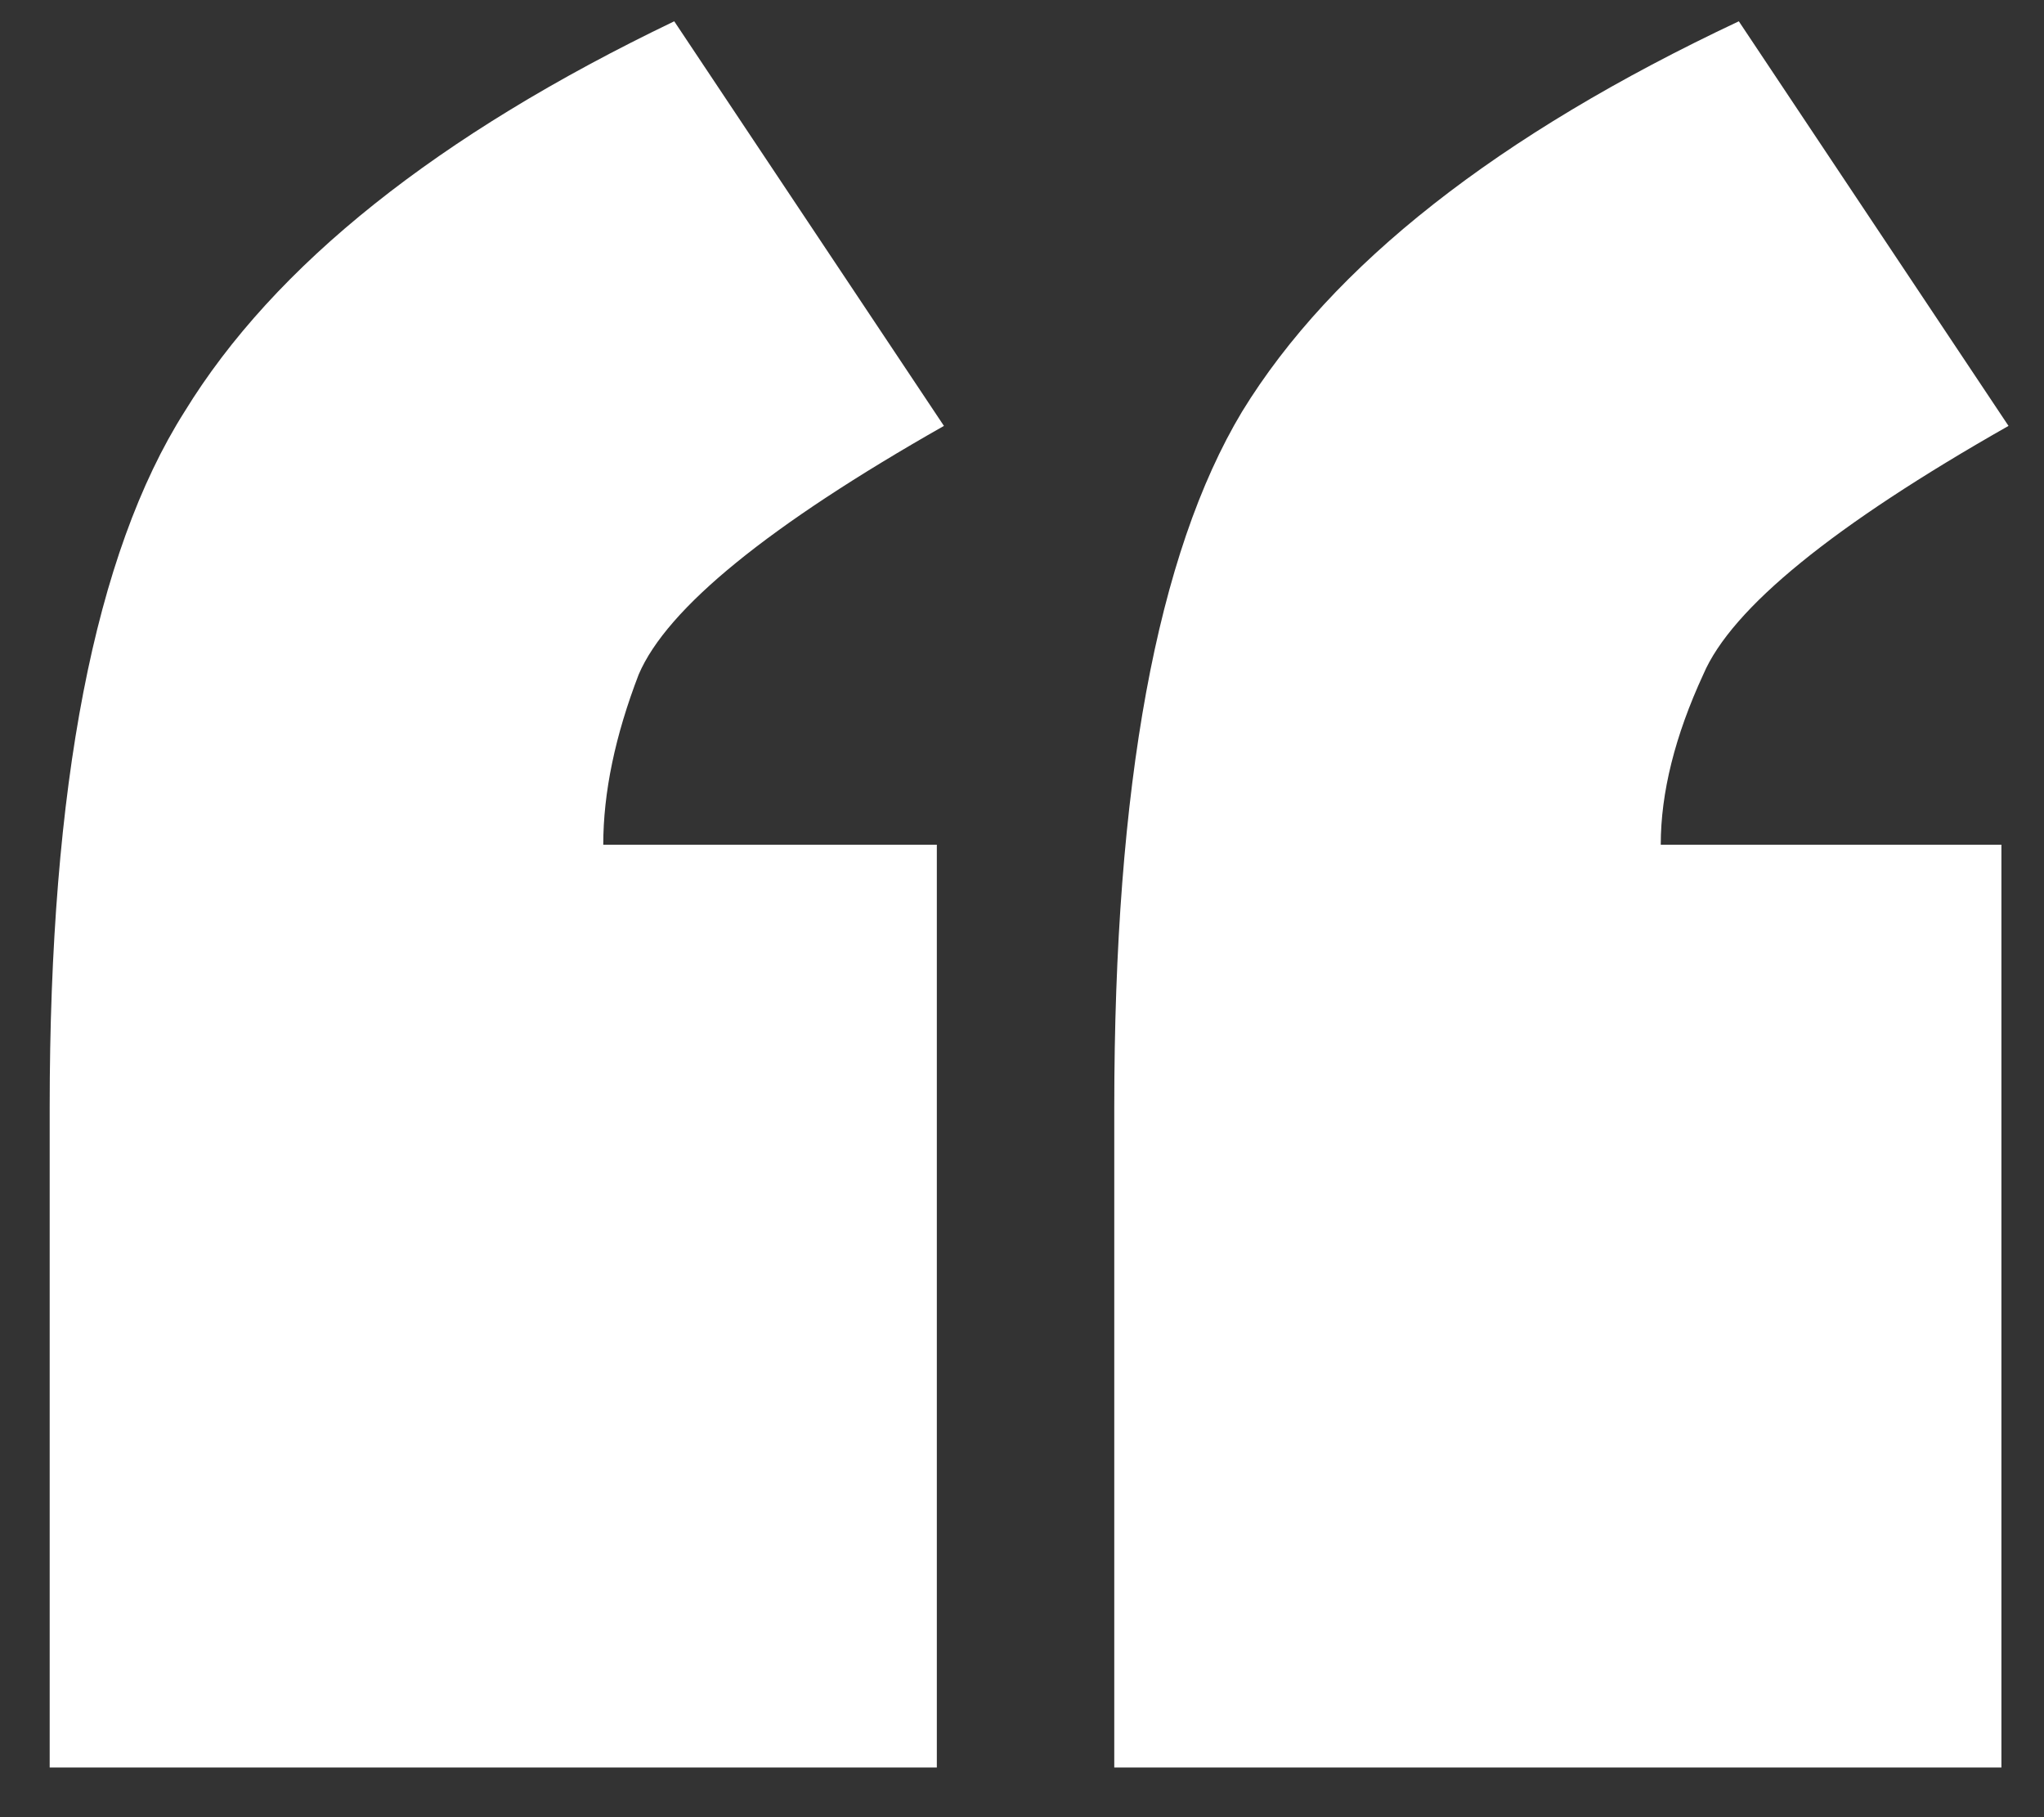 <svg width="36" height="32" fill="none" xmlns="http://www.w3.org/2000/svg"><rect width="100%" height="100%" fill="#333333" stroke="none"/><path d="M.875 19.5c0-5.667.792-9.75 2.375-12.25C4.833 4.667 7.708 2.375 11.875.375l4.75 7.125c-3.083 1.75-4.875 3.208-5.375 4.375-.417 1.083-.625 2.083-.625 3H16.5v16.25H.875V19.5Zm18.75 0c0-5.667.75-9.75 2.25-12.25 1.583-2.583 4.5-4.875 8.75-6.875l4.75 7.125C32.292 9.25 30.5 10.708 30 11.875c-.5 1.083-.75 2.083-.75 3h6v16.25H19.625V19.5Z" fill="#fff"/></svg>